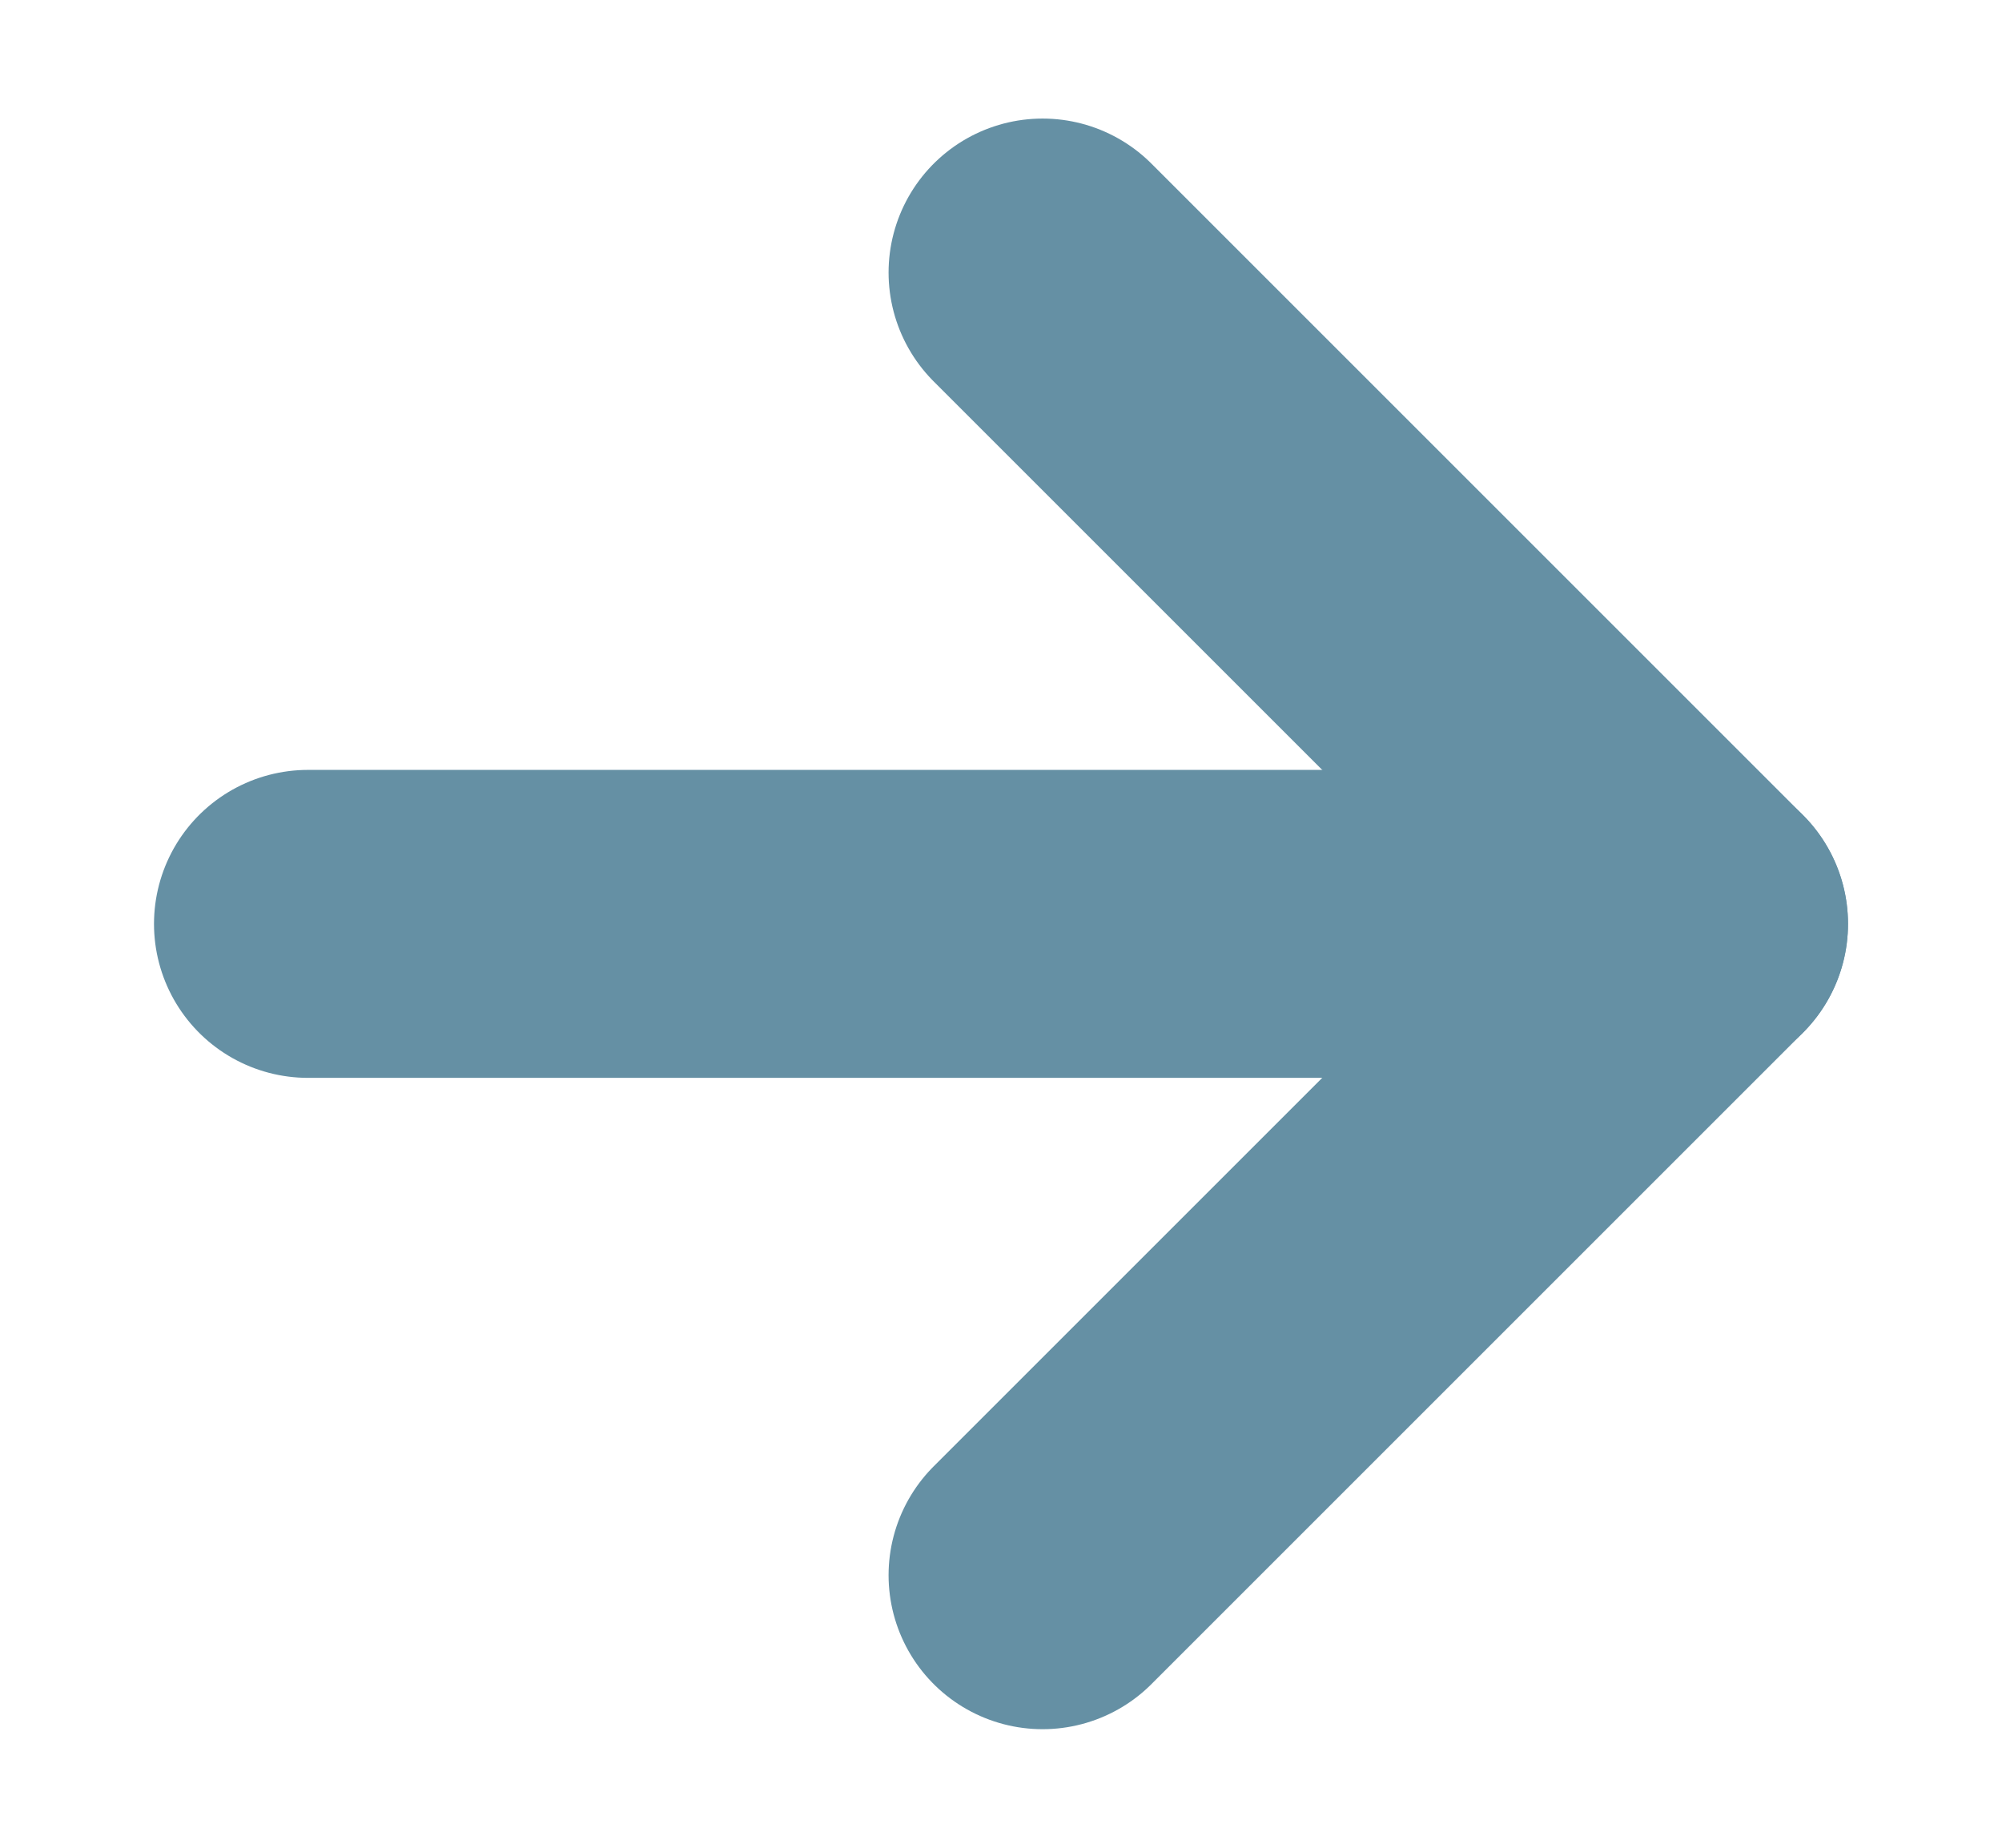 <svg width="13" height="12" viewBox="0 0 13 12" fill="none" xmlns="http://www.w3.org/2000/svg">
<path d="M6.77 1.77L11 6L6.77 10.23" stroke="#6590A4" stroke-width="2" stroke-linecap="round" stroke-linejoin="round"/>
<path d="M11 6L2 6" stroke="#6590A4" stroke-width="2" stroke-linecap="round" stroke-linejoin="round"/>
</svg>
